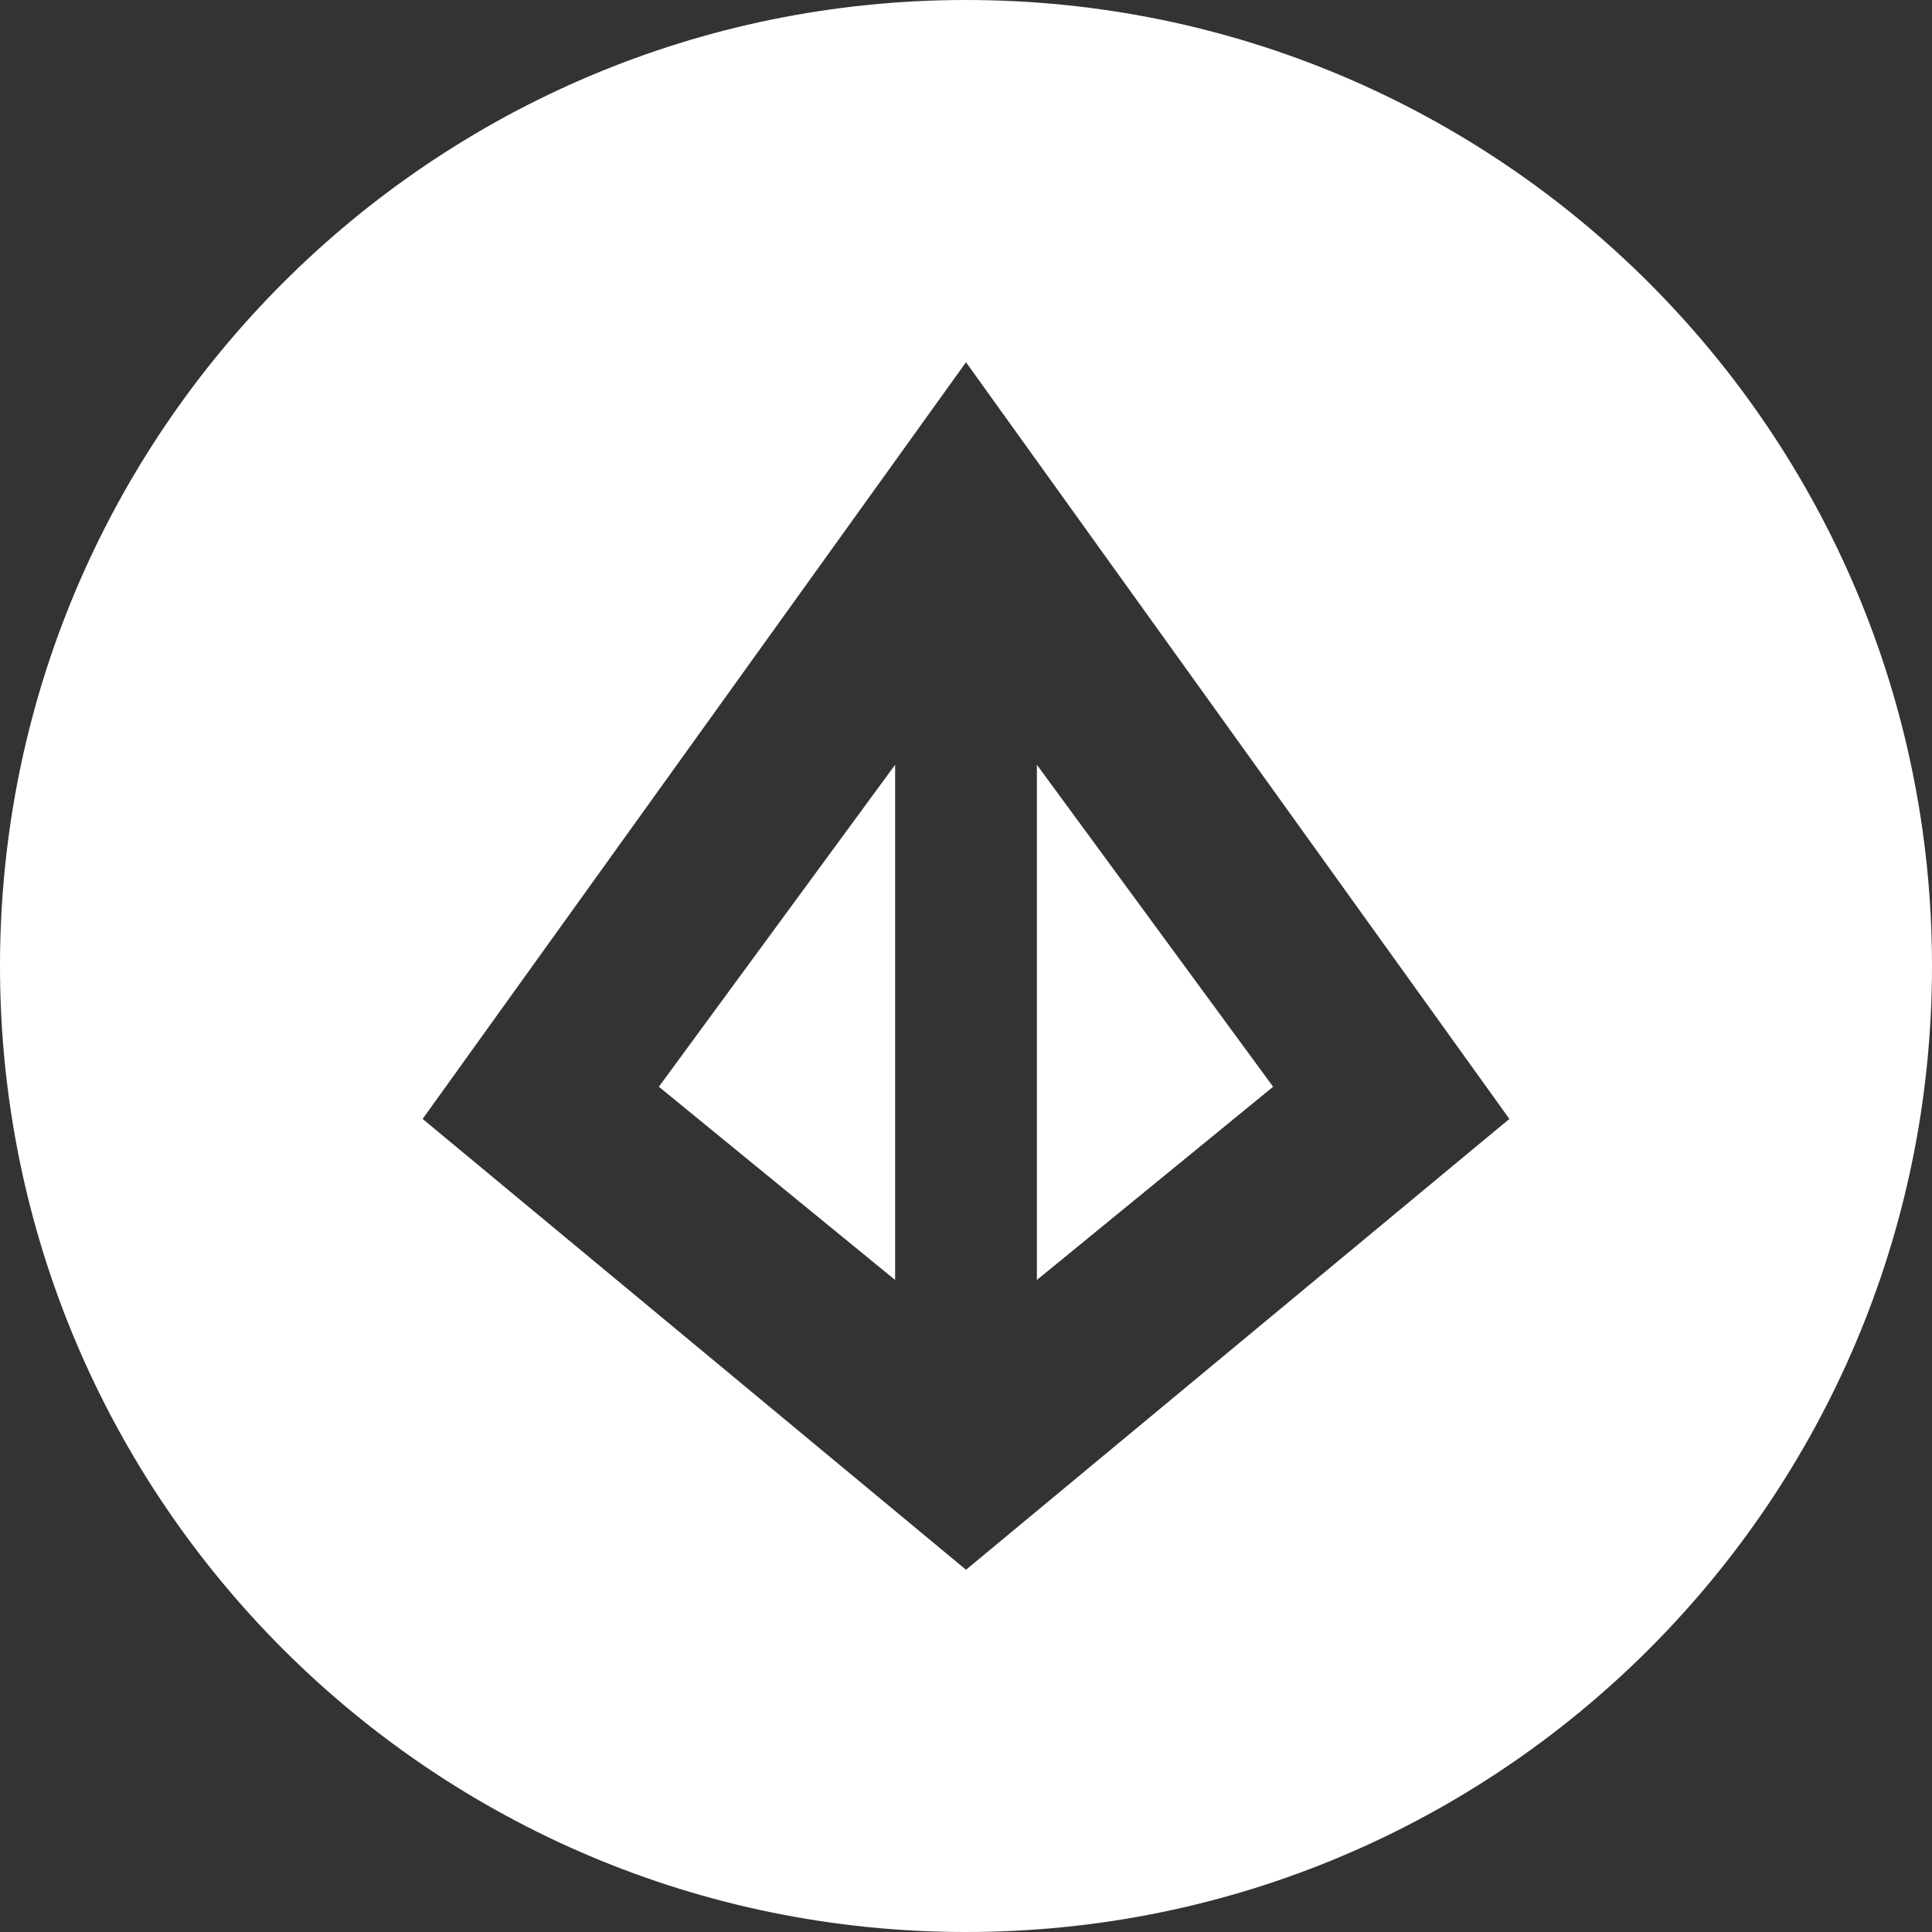 <svg height="32" viewBox="0 0 32 32" width="32" xmlns="http://www.w3.org/2000/svg"><rect x="0" y="0" width="32" height="32" fill="#333333" stroke="none"/><path d="m16 32c-8.837 0-16-7.163-16-16s7.163-16 16-16 16 7.163 16 16-7.163 16-16 16zm0-26-9 12.533 9 7.467 9-7.467zm-1.174 6.667v8.533l-3.913-3.2zm2.348 0 3.913 5.333-3.913 3.2z" fill="#fff" fill-rule="evenodd"/></svg>